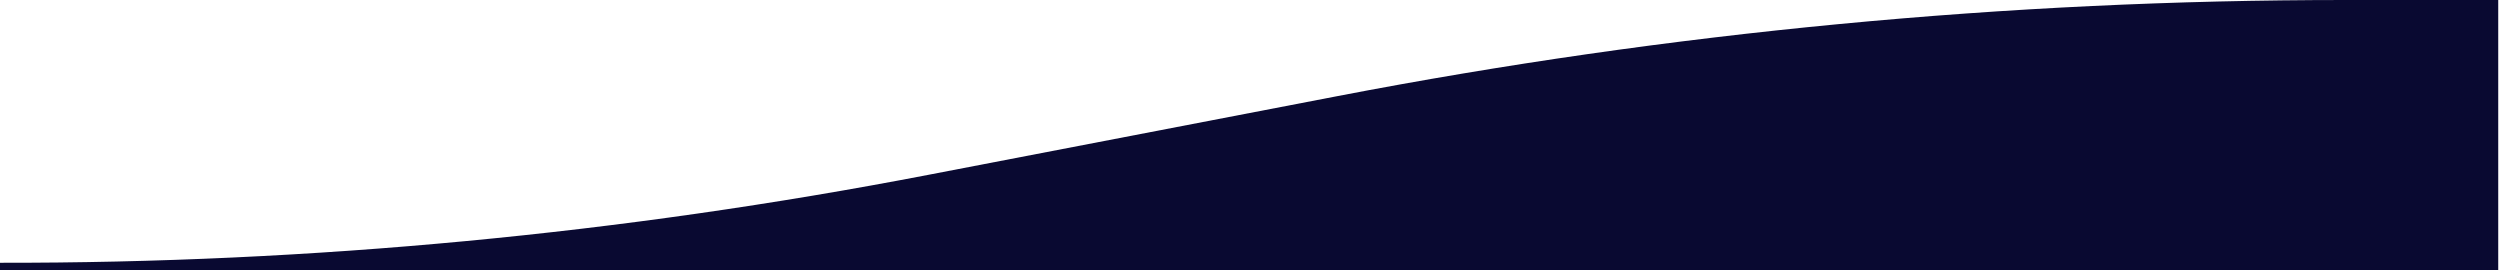 <?xml version="1.0" encoding="UTF-8"?> <svg xmlns="http://www.w3.org/2000/svg" width="759" height="82" viewBox="0 0 759 82" fill="none"><path d="M758.463 82H0V79.778C94.346 79.902 188.7 71.007 281.765 53.095L406.145 29.165C506.91 9.772 609.291 0 711.889 0H758.463V82Z" fill="#090931"></path></svg> 